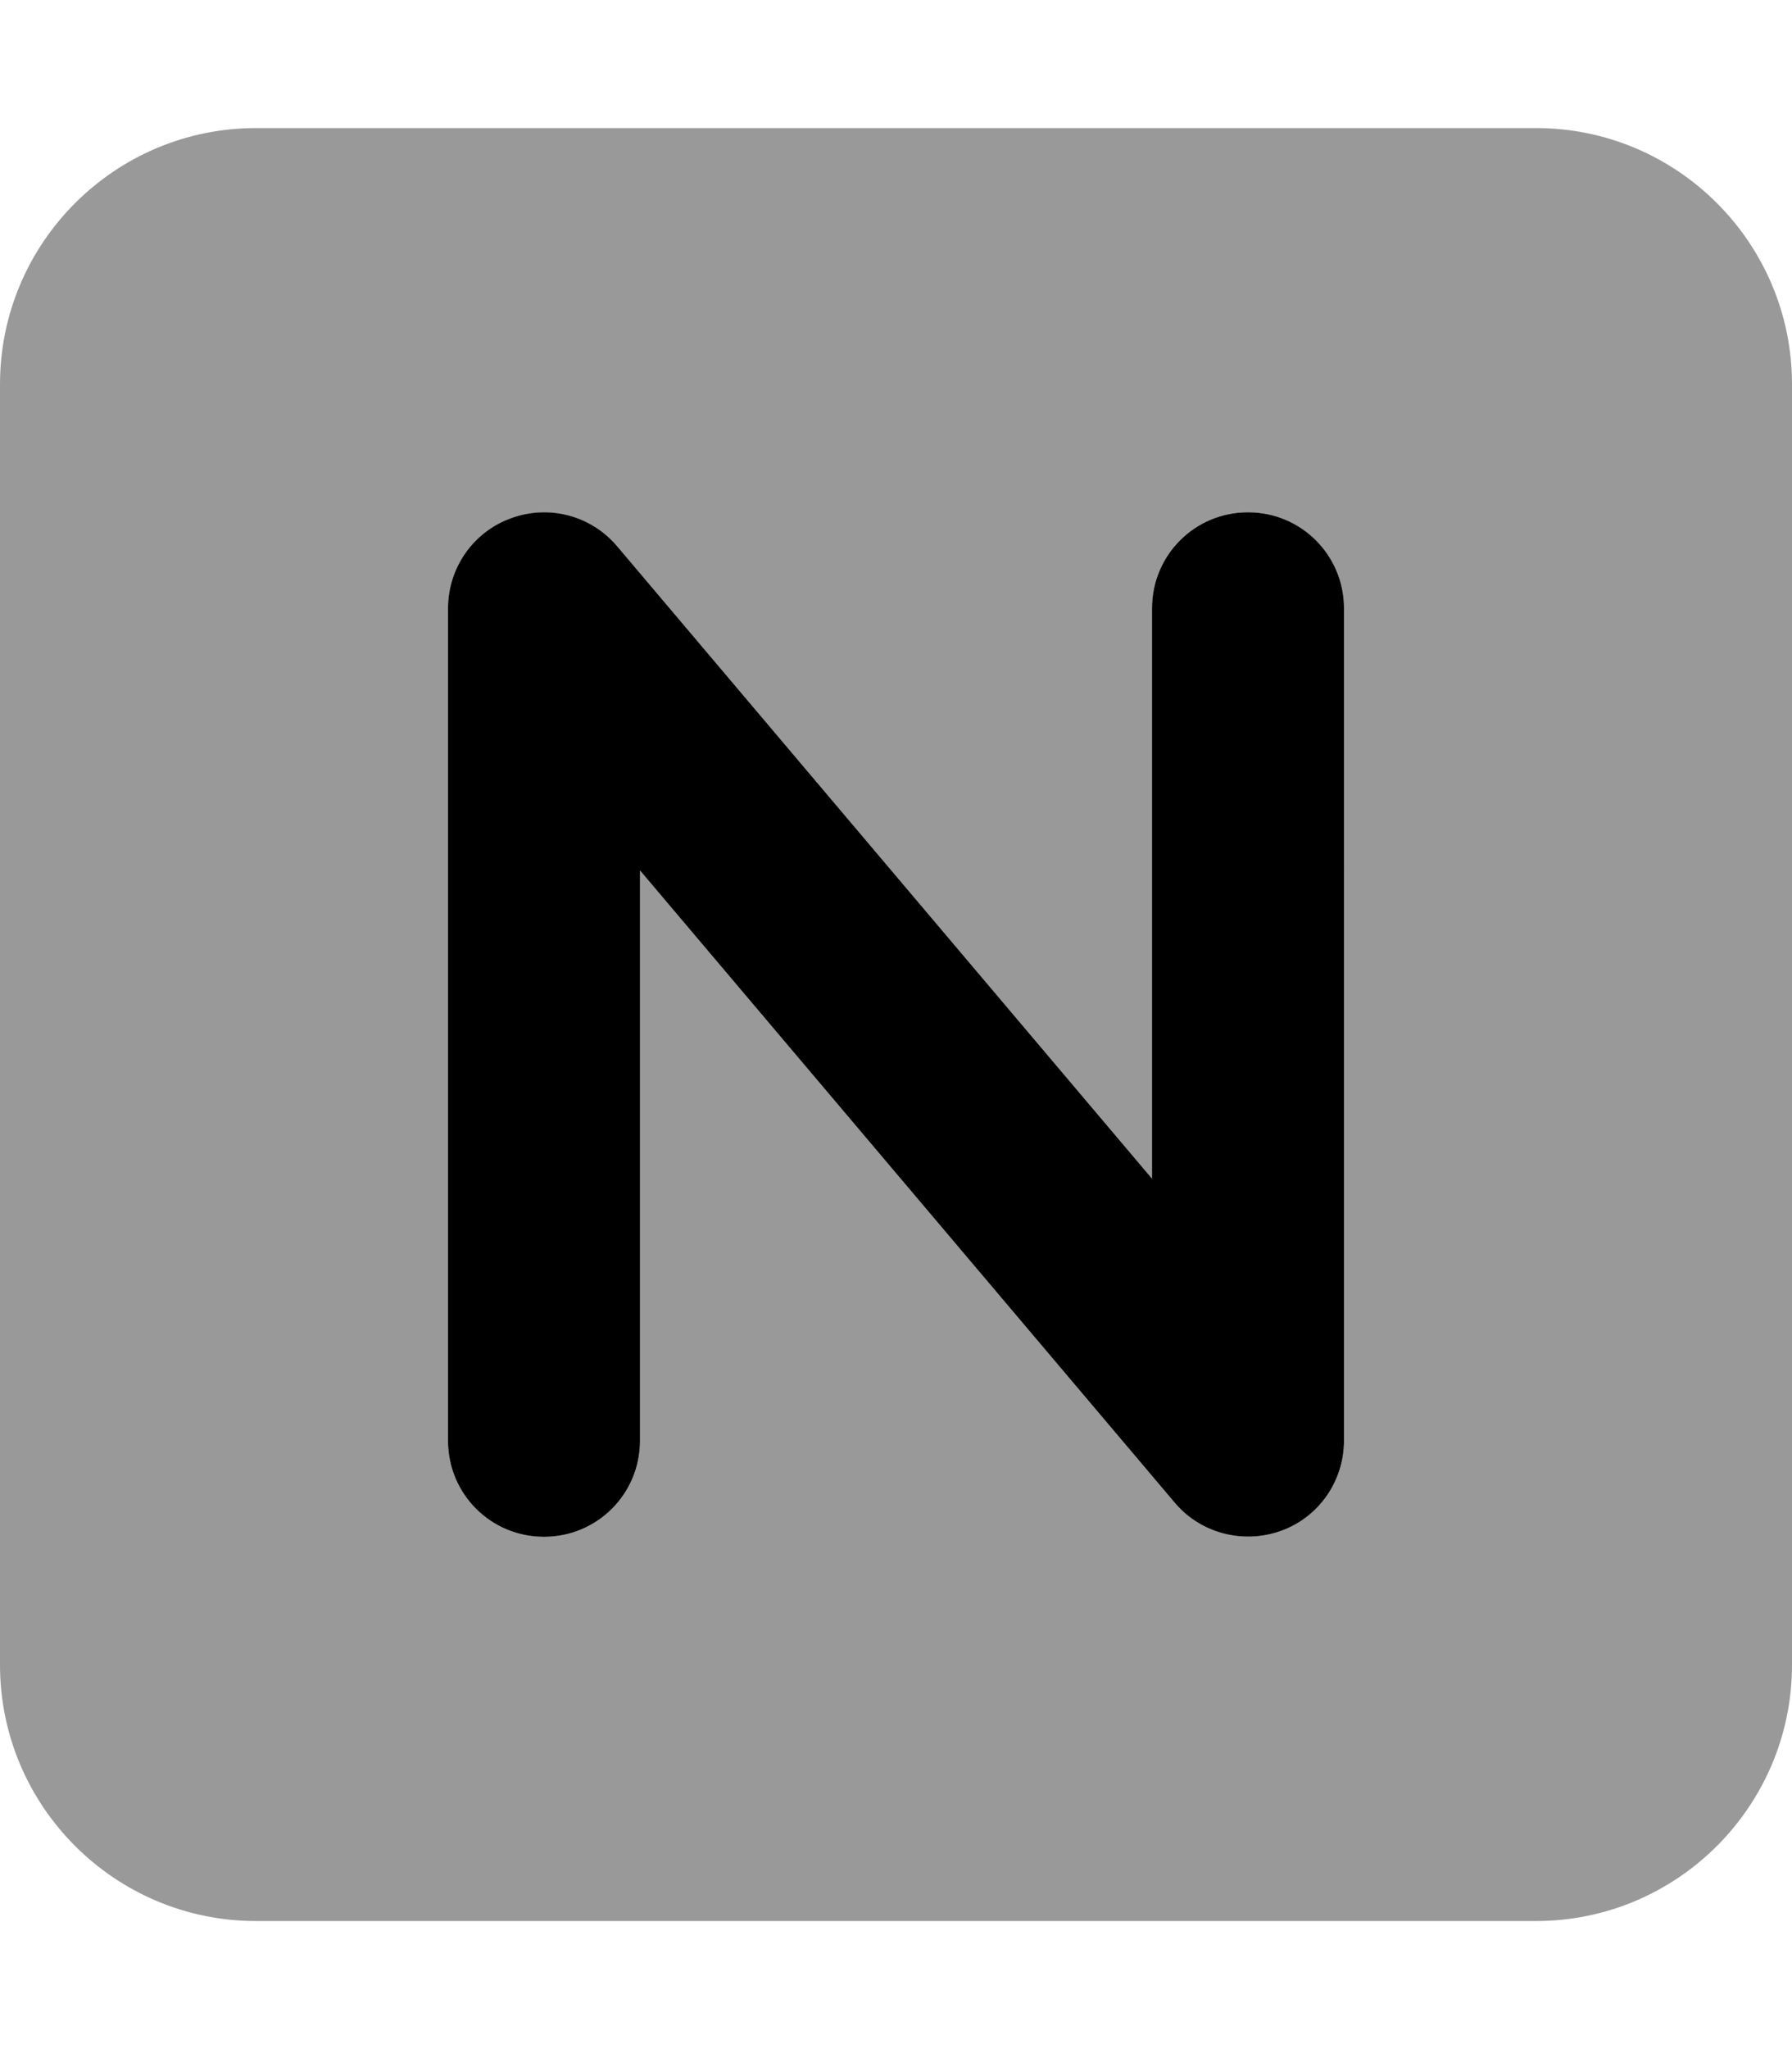 <svg xmlns="http://www.w3.org/2000/svg" viewBox="0 0 448 512"><!--! Font Awesome Pro 6.5.0 by @fontawesome - https://fontawesome.com License - https://fontawesome.com/license (Commercial License) Copyright 2023 Fonticons, Inc. --><defs><style>.fa-secondary{opacity:.4}</style></defs><path class="fa-secondary" d="M64 32C28.7 32 0 60.7 0 96V416c0 35.3 28.7 64 64 64H384c35.3 0 64-28.7 64-64V96c0-35.3-28.7-64-64-64H64zm90.3 104.5L288 294.5V152c0-13.3 10.7-24 24-24s24 10.7 24 24V360c0 10.1-6.3 19.1-15.7 22.5s-20.1 .7-26.6-7L160 217.5V360c0 13.3-10.7 24-24 24s-24-10.7-24-24V152c0-10.1 6.3-19.1 15.7-22.5s20.1-.7 26.6 7z"/><path class="fa-primary" d="M127.7 129.5c9.5-3.5 20.1-.7 26.6 7L288 294.5V152c0-13.3 10.7-24 24-24s24 10.7 24 24V360c0 10.1-6.3 19.1-15.7 22.5s-20.1 .7-26.6-7L160 217.5V360c0 13.3-10.7 24-24 24s-24-10.7-24-24V152c0-10.1 6.3-19.1 15.7-22.5z"/></svg>